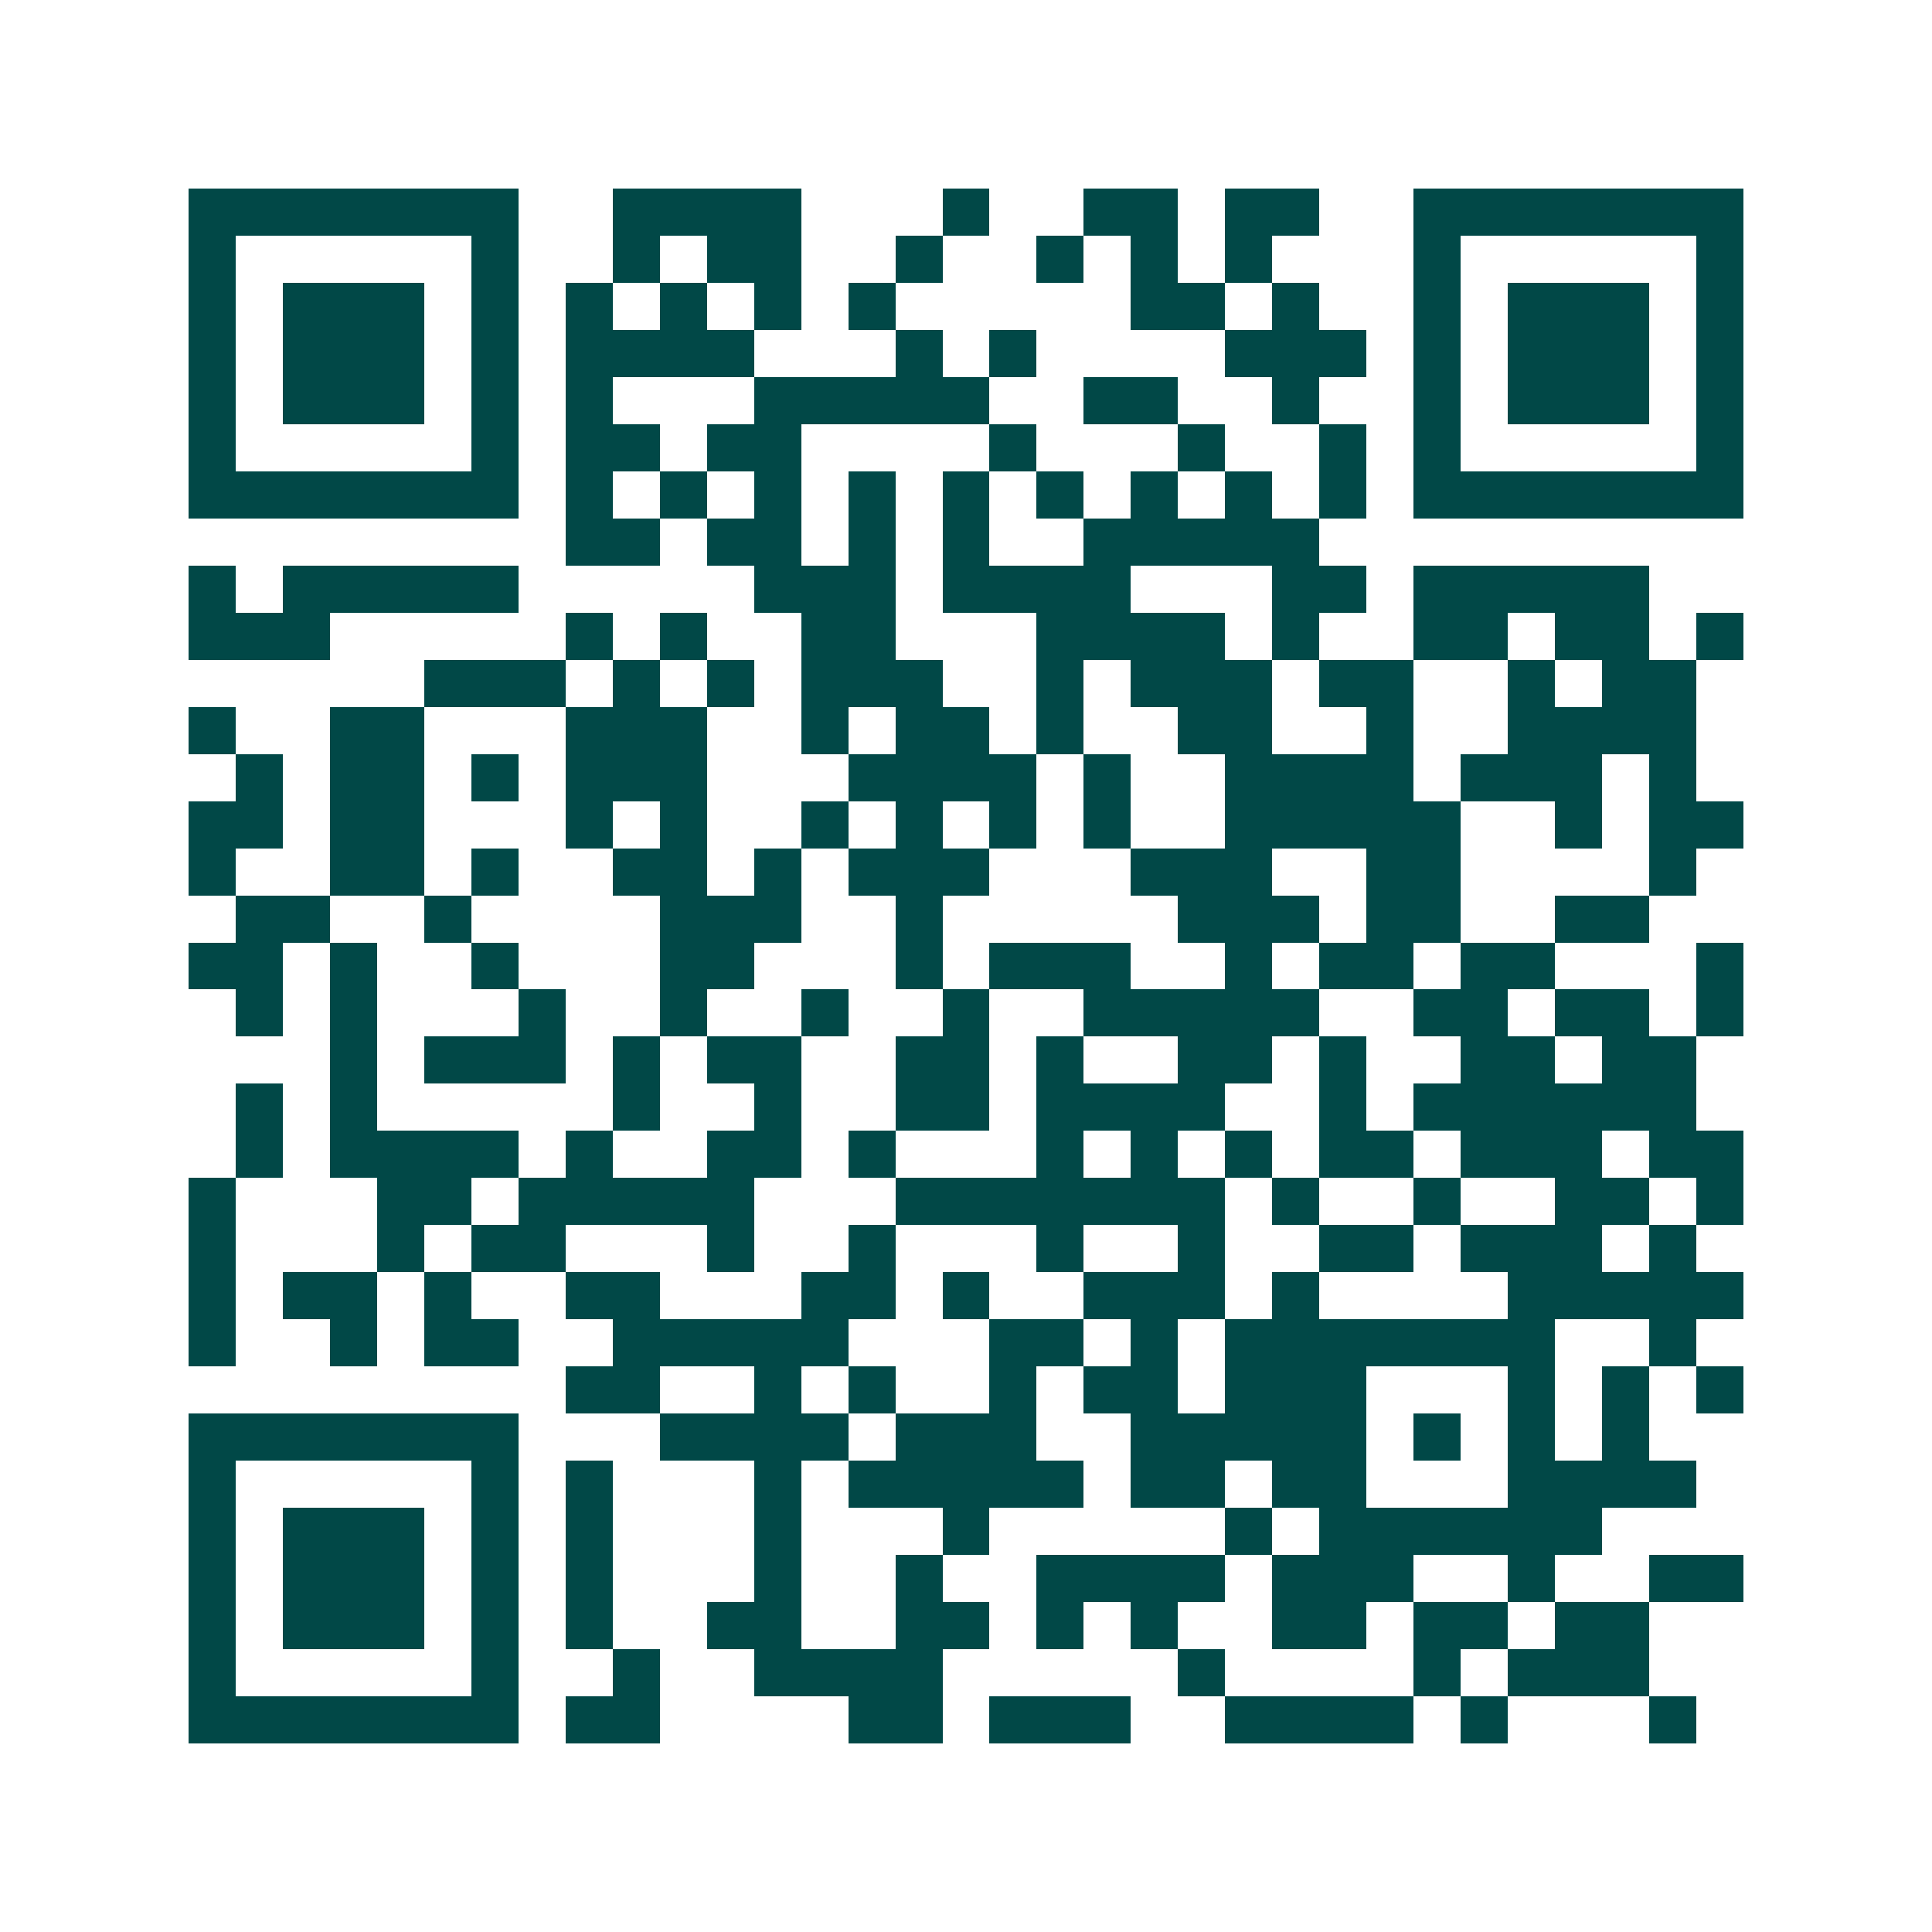 <svg xmlns="http://www.w3.org/2000/svg" width="200" height="200" viewBox="0 0 41 41" shape-rendering="crispEdges"><path fill="#ffffff" d="M0 0h41v41H0z"/><path stroke="#014847" d="M4 4.5h7m2 0h4m3 0h1m2 0h2m1 0h2m2 0h7M4 5.5h1m5 0h1m2 0h1m1 0h2m2 0h1m2 0h1m1 0h1m1 0h1m3 0h1m5 0h1M4 6.5h1m1 0h3m1 0h1m1 0h1m1 0h1m1 0h1m1 0h1m5 0h2m1 0h1m2 0h1m1 0h3m1 0h1M4 7.5h1m1 0h3m1 0h1m1 0h4m3 0h1m1 0h1m4 0h3m1 0h1m1 0h3m1 0h1M4 8.5h1m1 0h3m1 0h1m1 0h1m3 0h5m2 0h2m2 0h1m2 0h1m1 0h3m1 0h1M4 9.5h1m5 0h1m1 0h2m1 0h2m4 0h1m3 0h1m2 0h1m1 0h1m5 0h1M4 10.5h7m1 0h1m1 0h1m1 0h1m1 0h1m1 0h1m1 0h1m1 0h1m1 0h1m1 0h1m1 0h7M12 11.5h2m1 0h2m1 0h1m1 0h1m2 0h5M4 12.5h1m1 0h5m5 0h3m1 0h4m3 0h2m1 0h5M4 13.5h3m5 0h1m1 0h1m2 0h2m3 0h4m1 0h1m2 0h2m1 0h2m1 0h1M9 14.5h3m1 0h1m1 0h1m1 0h3m2 0h1m1 0h3m1 0h2m2 0h1m1 0h2M4 15.5h1m2 0h2m3 0h3m2 0h1m1 0h2m1 0h1m2 0h2m2 0h1m2 0h4M5 16.5h1m1 0h2m1 0h1m1 0h3m3 0h4m1 0h1m2 0h4m1 0h3m1 0h1M4 17.5h2m1 0h2m3 0h1m1 0h1m2 0h1m1 0h1m1 0h1m1 0h1m2 0h5m2 0h1m1 0h2M4 18.5h1m2 0h2m1 0h1m2 0h2m1 0h1m1 0h3m3 0h3m2 0h2m4 0h1M5 19.5h2m2 0h1m4 0h3m2 0h1m5 0h3m1 0h2m2 0h2M4 20.5h2m1 0h1m2 0h1m3 0h2m3 0h1m1 0h3m2 0h1m1 0h2m1 0h2m3 0h1M5 21.5h1m1 0h1m3 0h1m2 0h1m2 0h1m2 0h1m2 0h5m2 0h2m1 0h2m1 0h1M7 22.5h1m1 0h3m1 0h1m1 0h2m2 0h2m1 0h1m2 0h2m1 0h1m2 0h2m1 0h2M5 23.5h1m1 0h1m5 0h1m2 0h1m2 0h2m1 0h4m2 0h1m1 0h6M5 24.5h1m1 0h4m1 0h1m2 0h2m1 0h1m3 0h1m1 0h1m1 0h1m1 0h2m1 0h3m1 0h2M4 25.5h1m3 0h2m1 0h5m3 0h7m1 0h1m2 0h1m2 0h2m1 0h1M4 26.5h1m3 0h1m1 0h2m3 0h1m2 0h1m3 0h1m2 0h1m2 0h2m1 0h3m1 0h1M4 27.5h1m1 0h2m1 0h1m2 0h2m3 0h2m1 0h1m2 0h3m1 0h1m4 0h5M4 28.5h1m2 0h1m1 0h2m2 0h5m3 0h2m1 0h1m1 0h7m2 0h1M12 29.5h2m2 0h1m1 0h1m2 0h1m1 0h2m1 0h3m3 0h1m1 0h1m1 0h1M4 30.5h7m3 0h4m1 0h3m2 0h5m1 0h1m1 0h1m1 0h1M4 31.5h1m5 0h1m1 0h1m3 0h1m1 0h5m1 0h2m1 0h2m3 0h4M4 32.5h1m1 0h3m1 0h1m1 0h1m3 0h1m3 0h1m5 0h1m1 0h6M4 33.5h1m1 0h3m1 0h1m1 0h1m3 0h1m2 0h1m2 0h4m1 0h3m2 0h1m2 0h2M4 34.5h1m1 0h3m1 0h1m1 0h1m2 0h2m2 0h2m1 0h1m1 0h1m2 0h2m1 0h2m1 0h2M4 35.5h1m5 0h1m2 0h1m2 0h4m5 0h1m4 0h1m1 0h3M4 36.5h7m1 0h2m4 0h2m1 0h3m2 0h4m1 0h1m3 0h1"/></svg>

